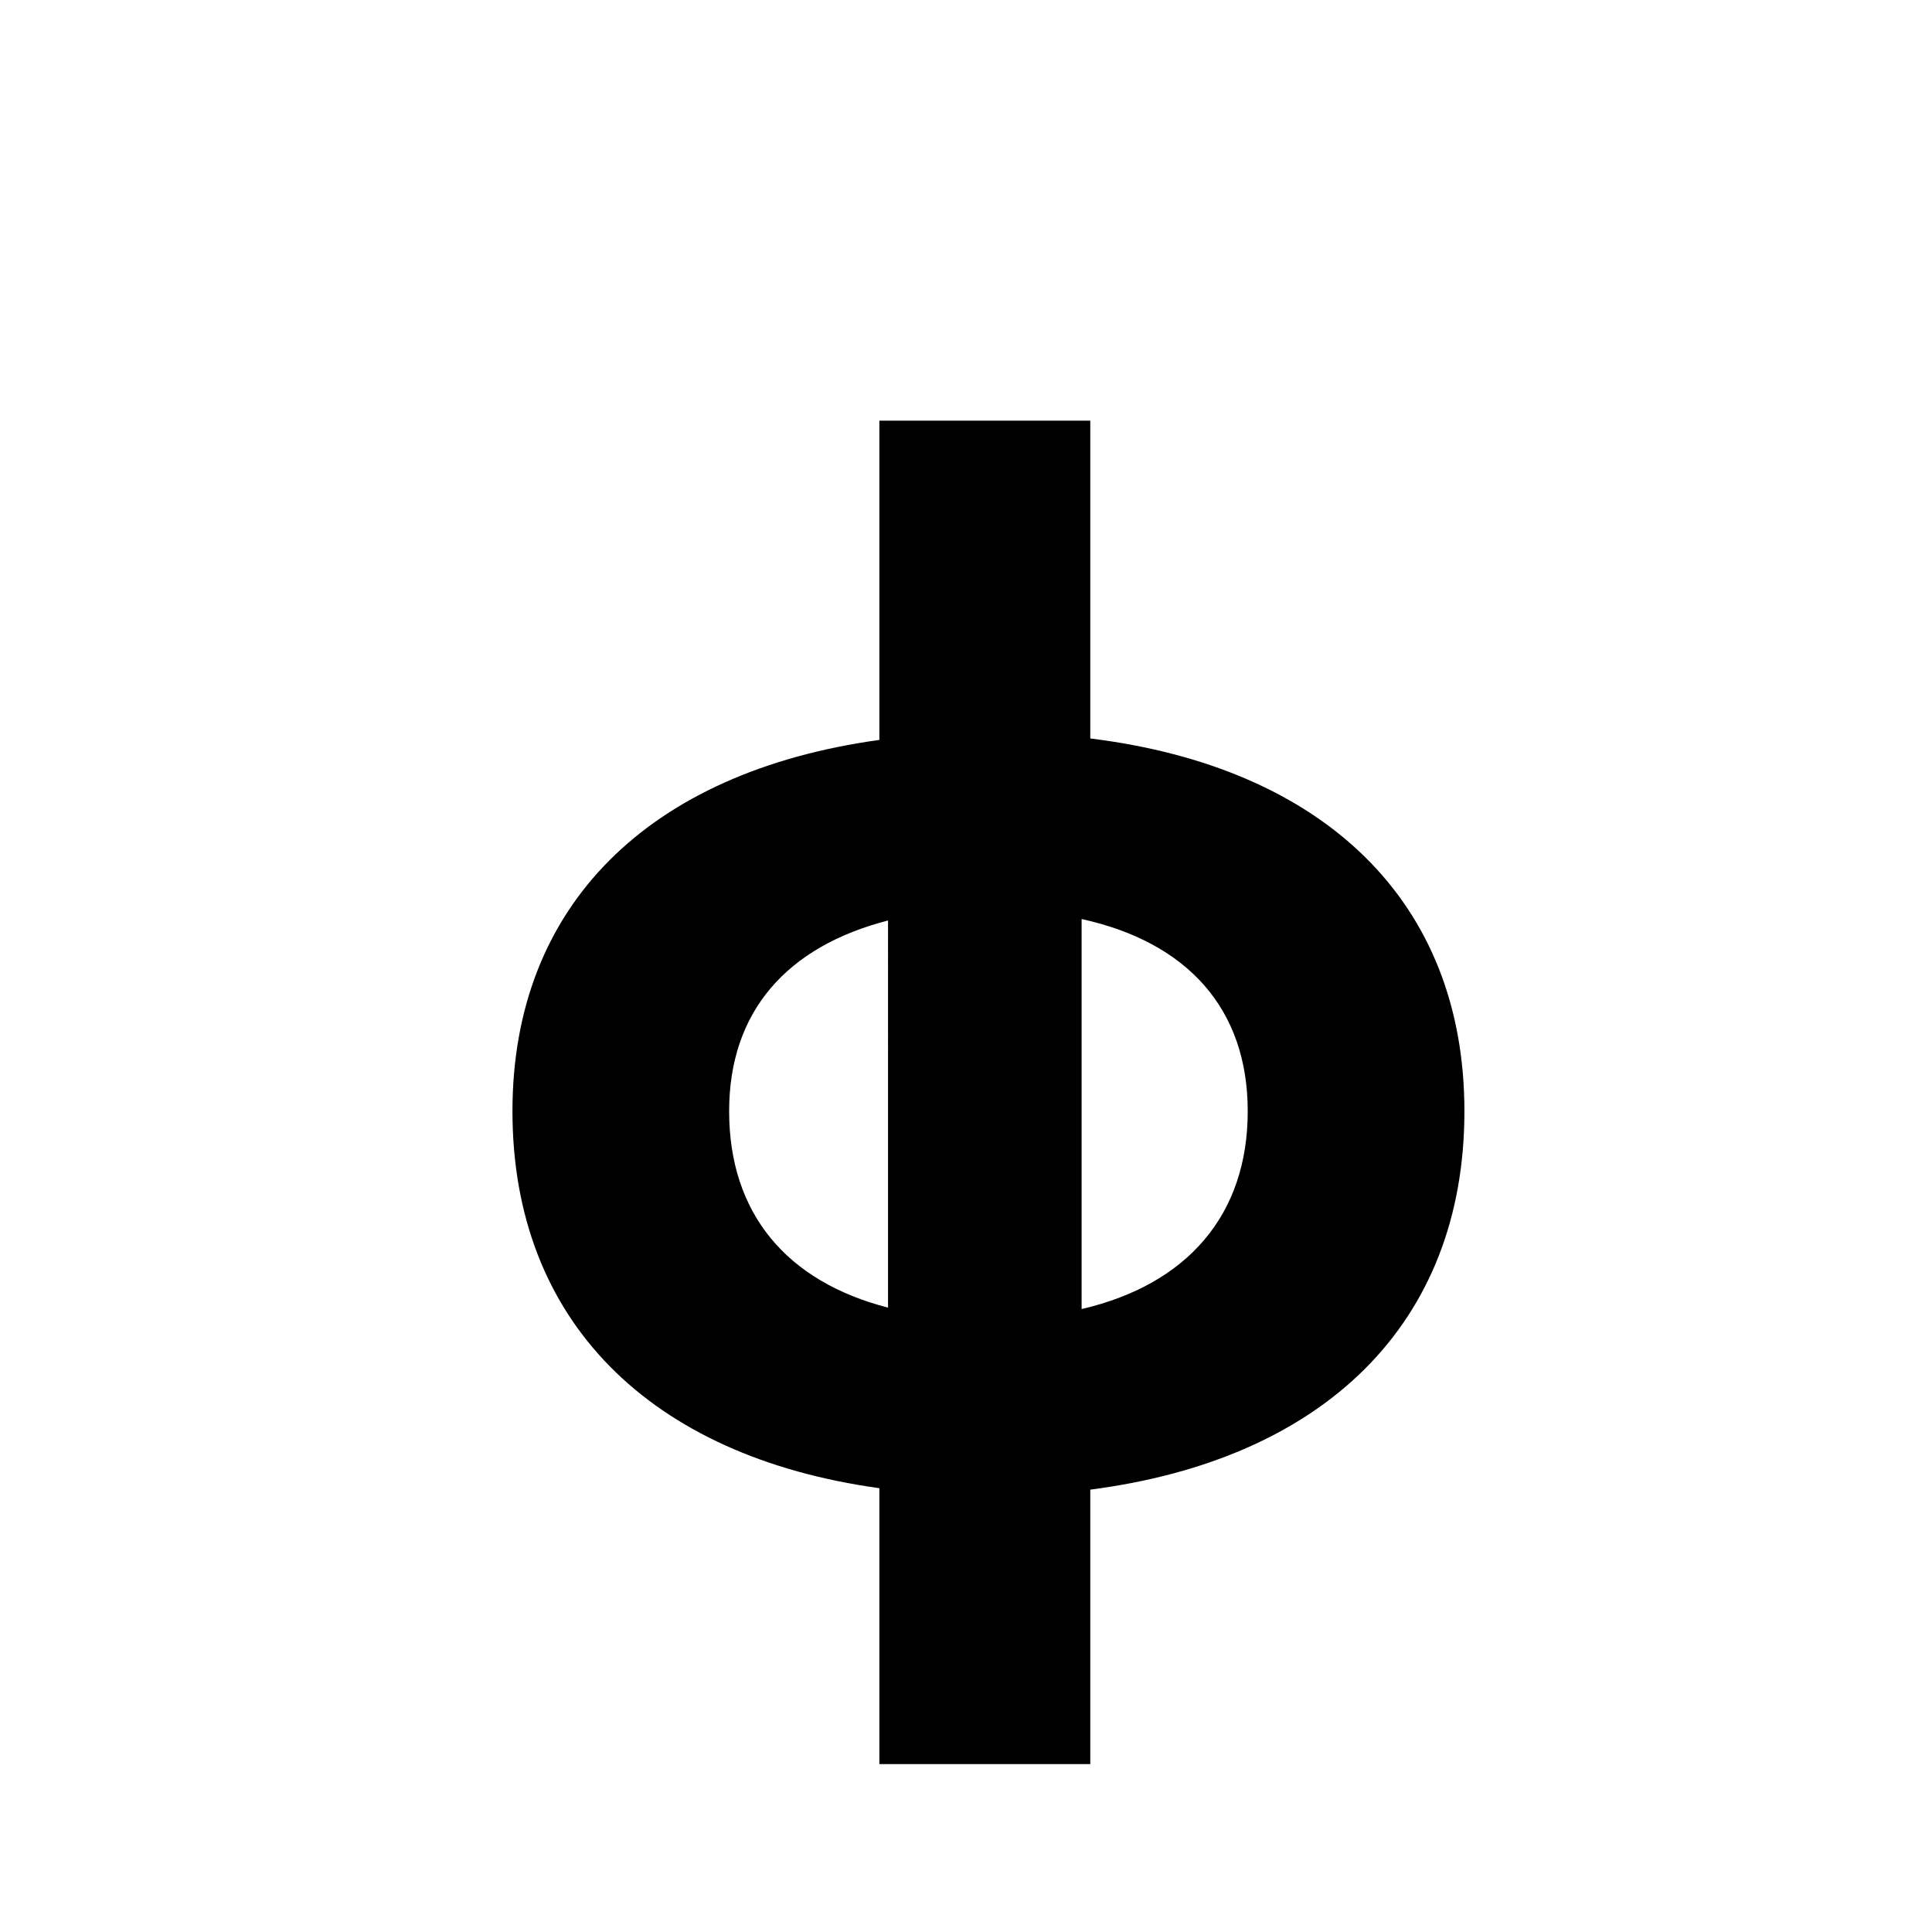 <svg id="Layer_1" data-name="Layer 1" xmlns="http://www.w3.org/2000/svg" viewBox="0 0 900 900"><path d="M409.645,344.681V195.964h98.248V344.008c109.013,13.459,174.289,76.041,174.289,173.615,0,98.921-65.276,162.176-174.289,176.308V821.787H409.645V693.258C302.65,678.453,238.722,615.2,238.722,517.623,238.722,421.4,302.65,359.485,409.645,344.681Zm4.038,264.461V428.8c-47.105,12.113-74.023,42.394-74.023,88.826C339.66,565.4,366.578,597.029,413.683,609.142Zm167.559-91.519c0-47.777-28.263-78.732-77.387-89.5v181.69C552.979,598.375,581.242,566.074,581.242,517.623Z"/></svg>
